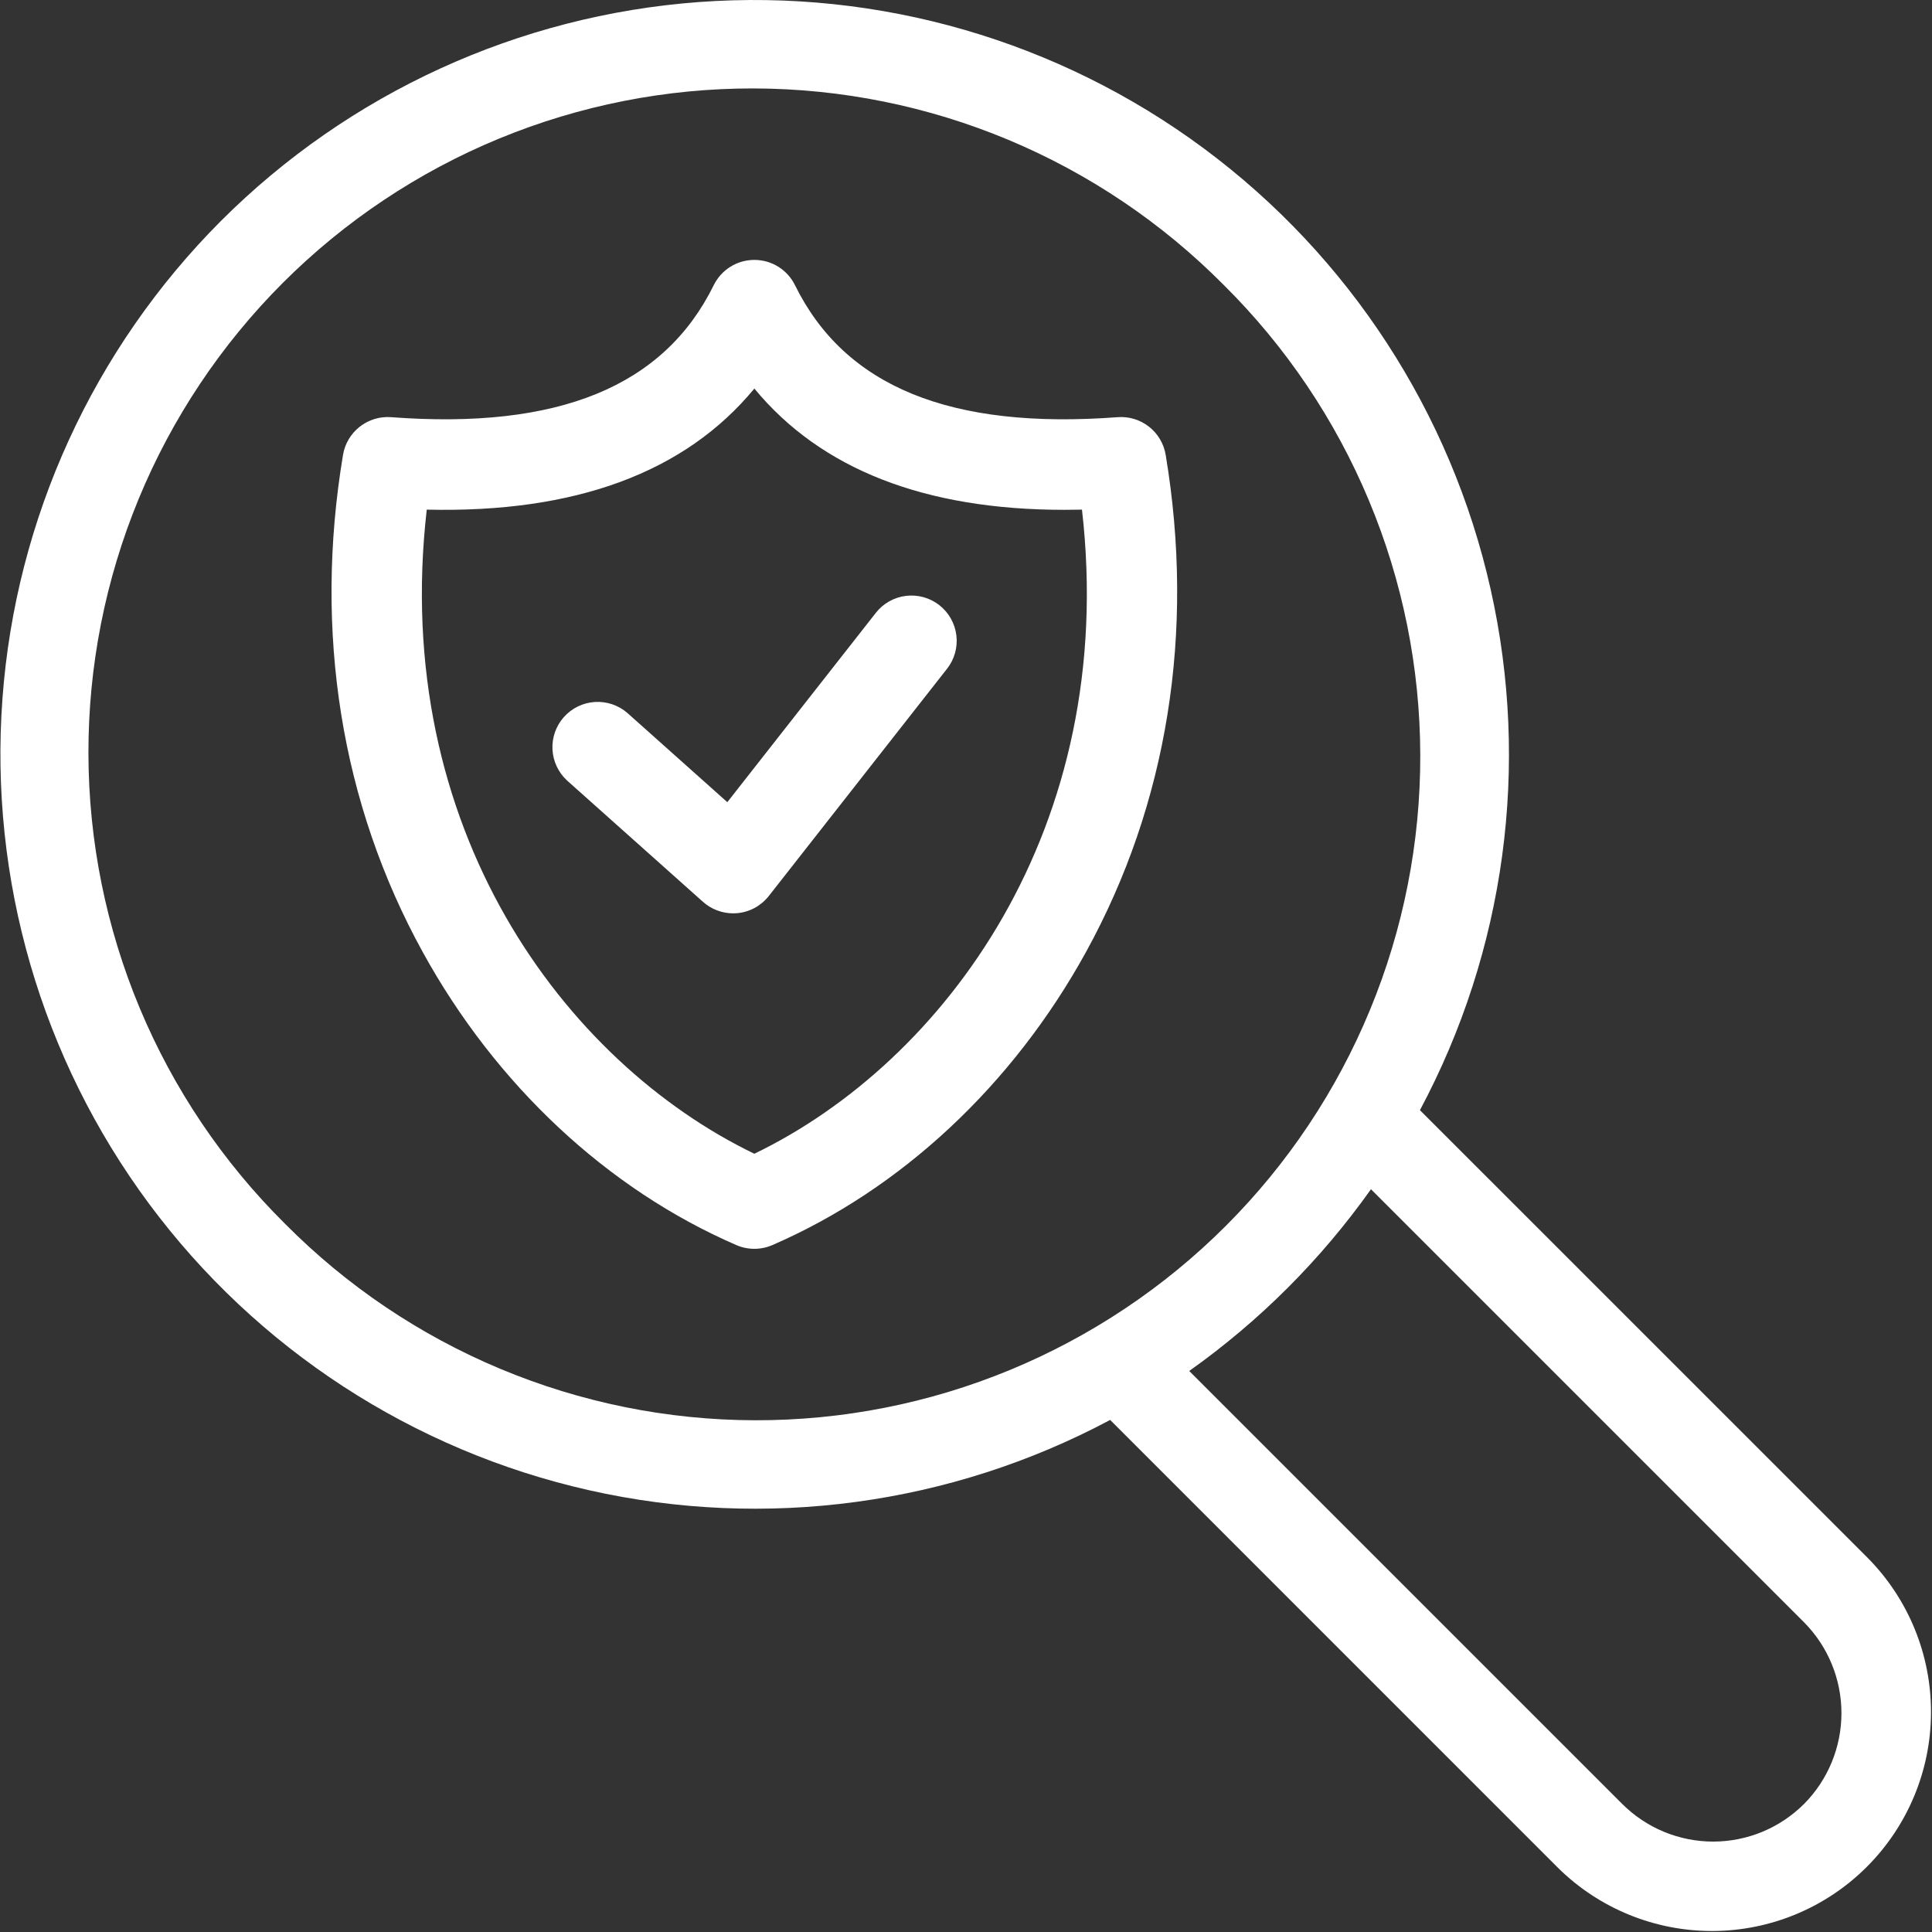 <svg xmlns="http://www.w3.org/2000/svg" width="70" height="70" viewBox="0 0 70 70" fill="none"><rect x="0" y="0" width="70" height="70" fill="#333333" stroke="none"/><g clip-path="url(#clip0_217_498)"><path d="M51.447 40.223C54.536 34.441 55.445 27.742 54.008 21.347C52.572 14.951 48.885 9.285 43.62 5.38C38.355 1.475 31.862 -0.407 25.325 0.074C18.788 0.556 12.641 3.371 8.005 8.005C3.377 12.643 0.567 18.788 0.088 25.322C-0.391 31.857 1.493 38.346 5.395 43.608C9.298 48.871 14.961 52.557 21.353 53.996C27.745 55.435 34.441 54.53 40.223 51.447L56.458 67.683C57.95 69.152 59.963 69.972 62.057 69.964C64.152 69.956 66.158 69.12 67.639 67.639C69.12 66.158 69.956 64.152 69.964 62.058C69.972 59.963 69.153 57.95 67.683 56.458L51.447 40.223ZM10.326 44.338C8.076 42.108 6.288 39.456 5.066 36.534C3.844 33.612 3.211 30.477 3.204 27.309C3.197 24.142 3.816 21.004 5.024 18.076C6.233 15.148 8.009 12.488 10.248 10.248C12.488 8.009 15.148 6.233 18.076 5.024C21.004 3.816 24.142 3.197 27.309 3.204C30.477 3.211 33.612 3.844 36.534 5.066C39.456 6.288 42.108 8.076 44.338 10.325C46.588 12.555 48.375 15.207 49.597 18.13C50.819 21.052 51.452 24.187 51.459 27.354C51.467 30.522 50.848 33.66 49.639 36.587C48.43 39.515 46.655 42.175 44.415 44.415C42.175 46.655 39.515 48.43 36.587 49.639C33.66 50.848 30.522 51.466 27.354 51.459C24.187 51.452 21.052 50.819 18.13 49.597C15.207 48.375 12.555 46.588 10.326 44.338ZM65.362 65.362C64.489 66.234 63.305 66.724 62.07 66.724C60.836 66.724 59.652 66.234 58.778 65.362L43.088 49.673C45.638 47.864 47.864 45.638 49.673 43.088L65.363 58.778C66.231 59.653 66.719 60.837 66.719 62.07C66.719 63.303 66.231 64.487 65.363 65.362H65.362ZM40.494 15.115C34.438 15.571 30.612 14.007 28.804 10.333C28.669 10.058 28.459 9.826 28.199 9.664C27.939 9.502 27.638 9.417 27.332 9.417C27.025 9.417 26.725 9.502 26.465 9.664C26.205 9.826 25.995 10.058 25.86 10.333C24.052 14.007 20.228 15.571 14.17 15.115C13.762 15.084 13.357 15.207 13.034 15.46C12.712 15.713 12.495 16.077 12.428 16.481C11.359 22.893 12.358 29.125 15.319 34.5C17.971 39.317 22.006 43.086 26.679 45.112C26.885 45.201 27.107 45.247 27.331 45.247C27.556 45.247 27.778 45.201 27.984 45.112C32.657 43.085 36.691 39.317 39.344 34.5C42.304 29.125 43.304 22.894 42.235 16.481C42.168 16.077 41.953 15.713 41.63 15.46C41.308 15.207 40.903 15.084 40.494 15.115ZM27.332 41.803C20.452 38.48 14.139 30.004 15.462 18.465C20.843 18.592 24.822 17.12 27.332 14.078C29.742 17 33.504 18.473 38.566 18.472C38.776 18.472 38.988 18.47 39.202 18.465C40.525 30.004 34.212 38.479 27.332 41.802V41.803ZM34.317 24.225L27.855 32.464C27.716 32.64 27.543 32.786 27.346 32.894C27.149 33.001 26.932 33.066 26.709 33.086C26.66 33.09 26.612 33.092 26.564 33.092C26.161 33.092 25.772 32.944 25.471 32.676L20.545 28.279C20.228 27.987 20.038 27.582 20.017 27.152C19.996 26.721 20.145 26.3 20.432 25.979C20.719 25.657 21.121 25.462 21.551 25.434C21.981 25.407 22.404 25.549 22.73 25.831L26.352 29.064L31.736 22.201C32.005 21.86 32.398 21.64 32.829 21.589C33.26 21.538 33.694 21.659 34.035 21.927C34.377 22.195 34.598 22.588 34.651 23.018C34.704 23.449 34.584 23.884 34.317 24.226V24.225Z" fill="white"></path></g><defs><clipPath id="clip0_217_498"><rect width="70" height="70" fill="white"></rect></clipPath></defs></svg>